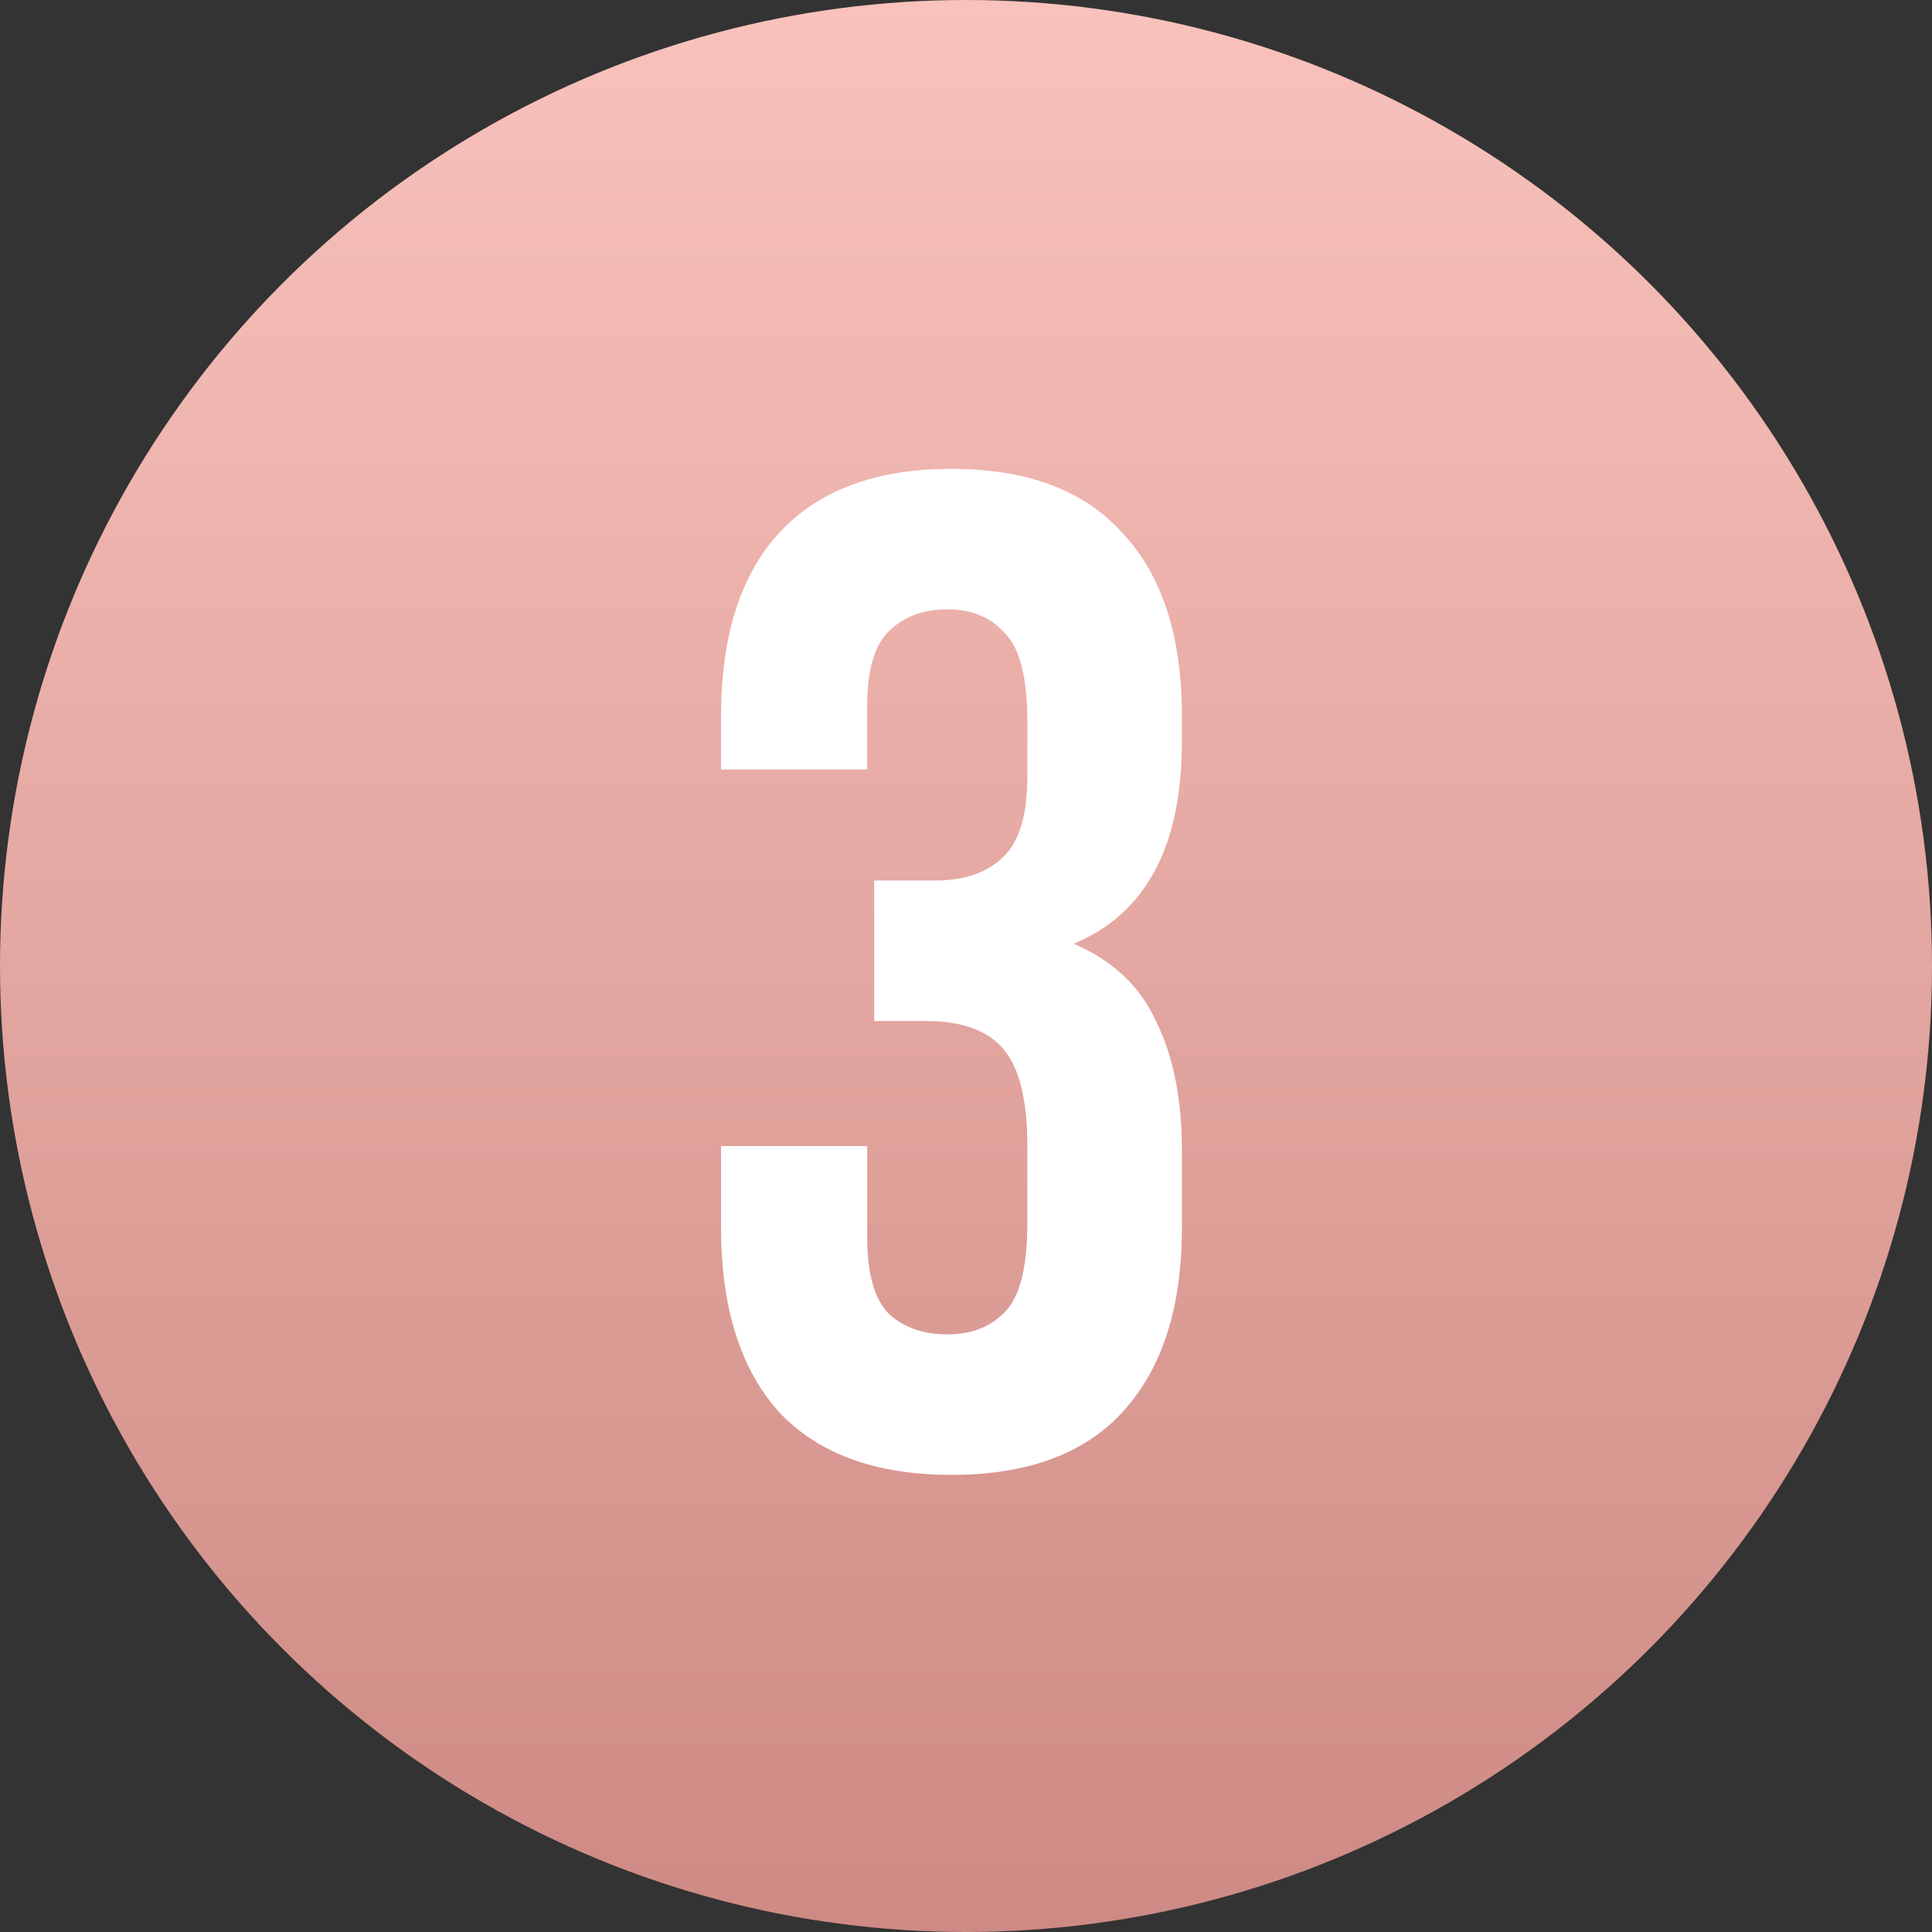 <?xml version="1.0" encoding="UTF-8"?> <svg xmlns="http://www.w3.org/2000/svg" width="66" height="66" viewBox="0 0 66 66" fill="none"><rect x="0" y="0" width="66" height="66" fill="#333333" stroke="none"/> <circle cx="33" cy="33" r="33" fill="url(#paint0_linear)"></circle> <path d="M35.096 24.656C35.096 23.152 34.84 22.144 34.328 21.632C33.848 21.088 33.192 20.816 32.36 20.816C31.528 20.816 30.856 21.072 30.344 21.584C29.864 22.064 29.624 22.912 29.624 24.128V26.288H24.632V24.464C24.632 21.744 25.288 19.664 26.6 18.224C27.944 16.752 29.912 16.016 32.504 16.016C35.096 16.016 37.048 16.752 38.36 18.224C39.704 19.664 40.376 21.744 40.376 24.464V25.328C40.376 28.912 39.144 31.216 36.68 32.24C38.024 32.816 38.968 33.712 39.512 34.928C40.088 36.112 40.376 37.568 40.376 39.296V41.936C40.376 44.656 39.704 46.752 38.36 48.224C37.048 49.664 35.096 50.384 32.504 50.384C29.912 50.384 27.944 49.664 26.6 48.224C25.288 46.752 24.632 44.656 24.632 41.936V39.152H29.624V42.272C29.624 43.488 29.864 44.352 30.344 44.864C30.856 45.344 31.528 45.584 32.36 45.584C33.192 45.584 33.848 45.328 34.328 44.816C34.84 44.304 35.096 43.296 35.096 41.792V39.152C35.096 37.584 34.824 36.48 34.28 35.84C33.736 35.2 32.856 34.88 31.64 34.88H29.864V30.08H31.928C32.92 30.08 33.688 29.824 34.232 29.312C34.808 28.8 35.096 27.872 35.096 26.528V24.656Z" fill="white"></path> <defs> <linearGradient id="paint0_linear" x1="33" y1="0" x2="33" y2="66" gradientUnits="userSpaceOnUse"> <stop stop-color="#F9C2BC"></stop> <stop offset="1" stop-color="#CE8A84"></stop> </linearGradient> </defs> </svg> 